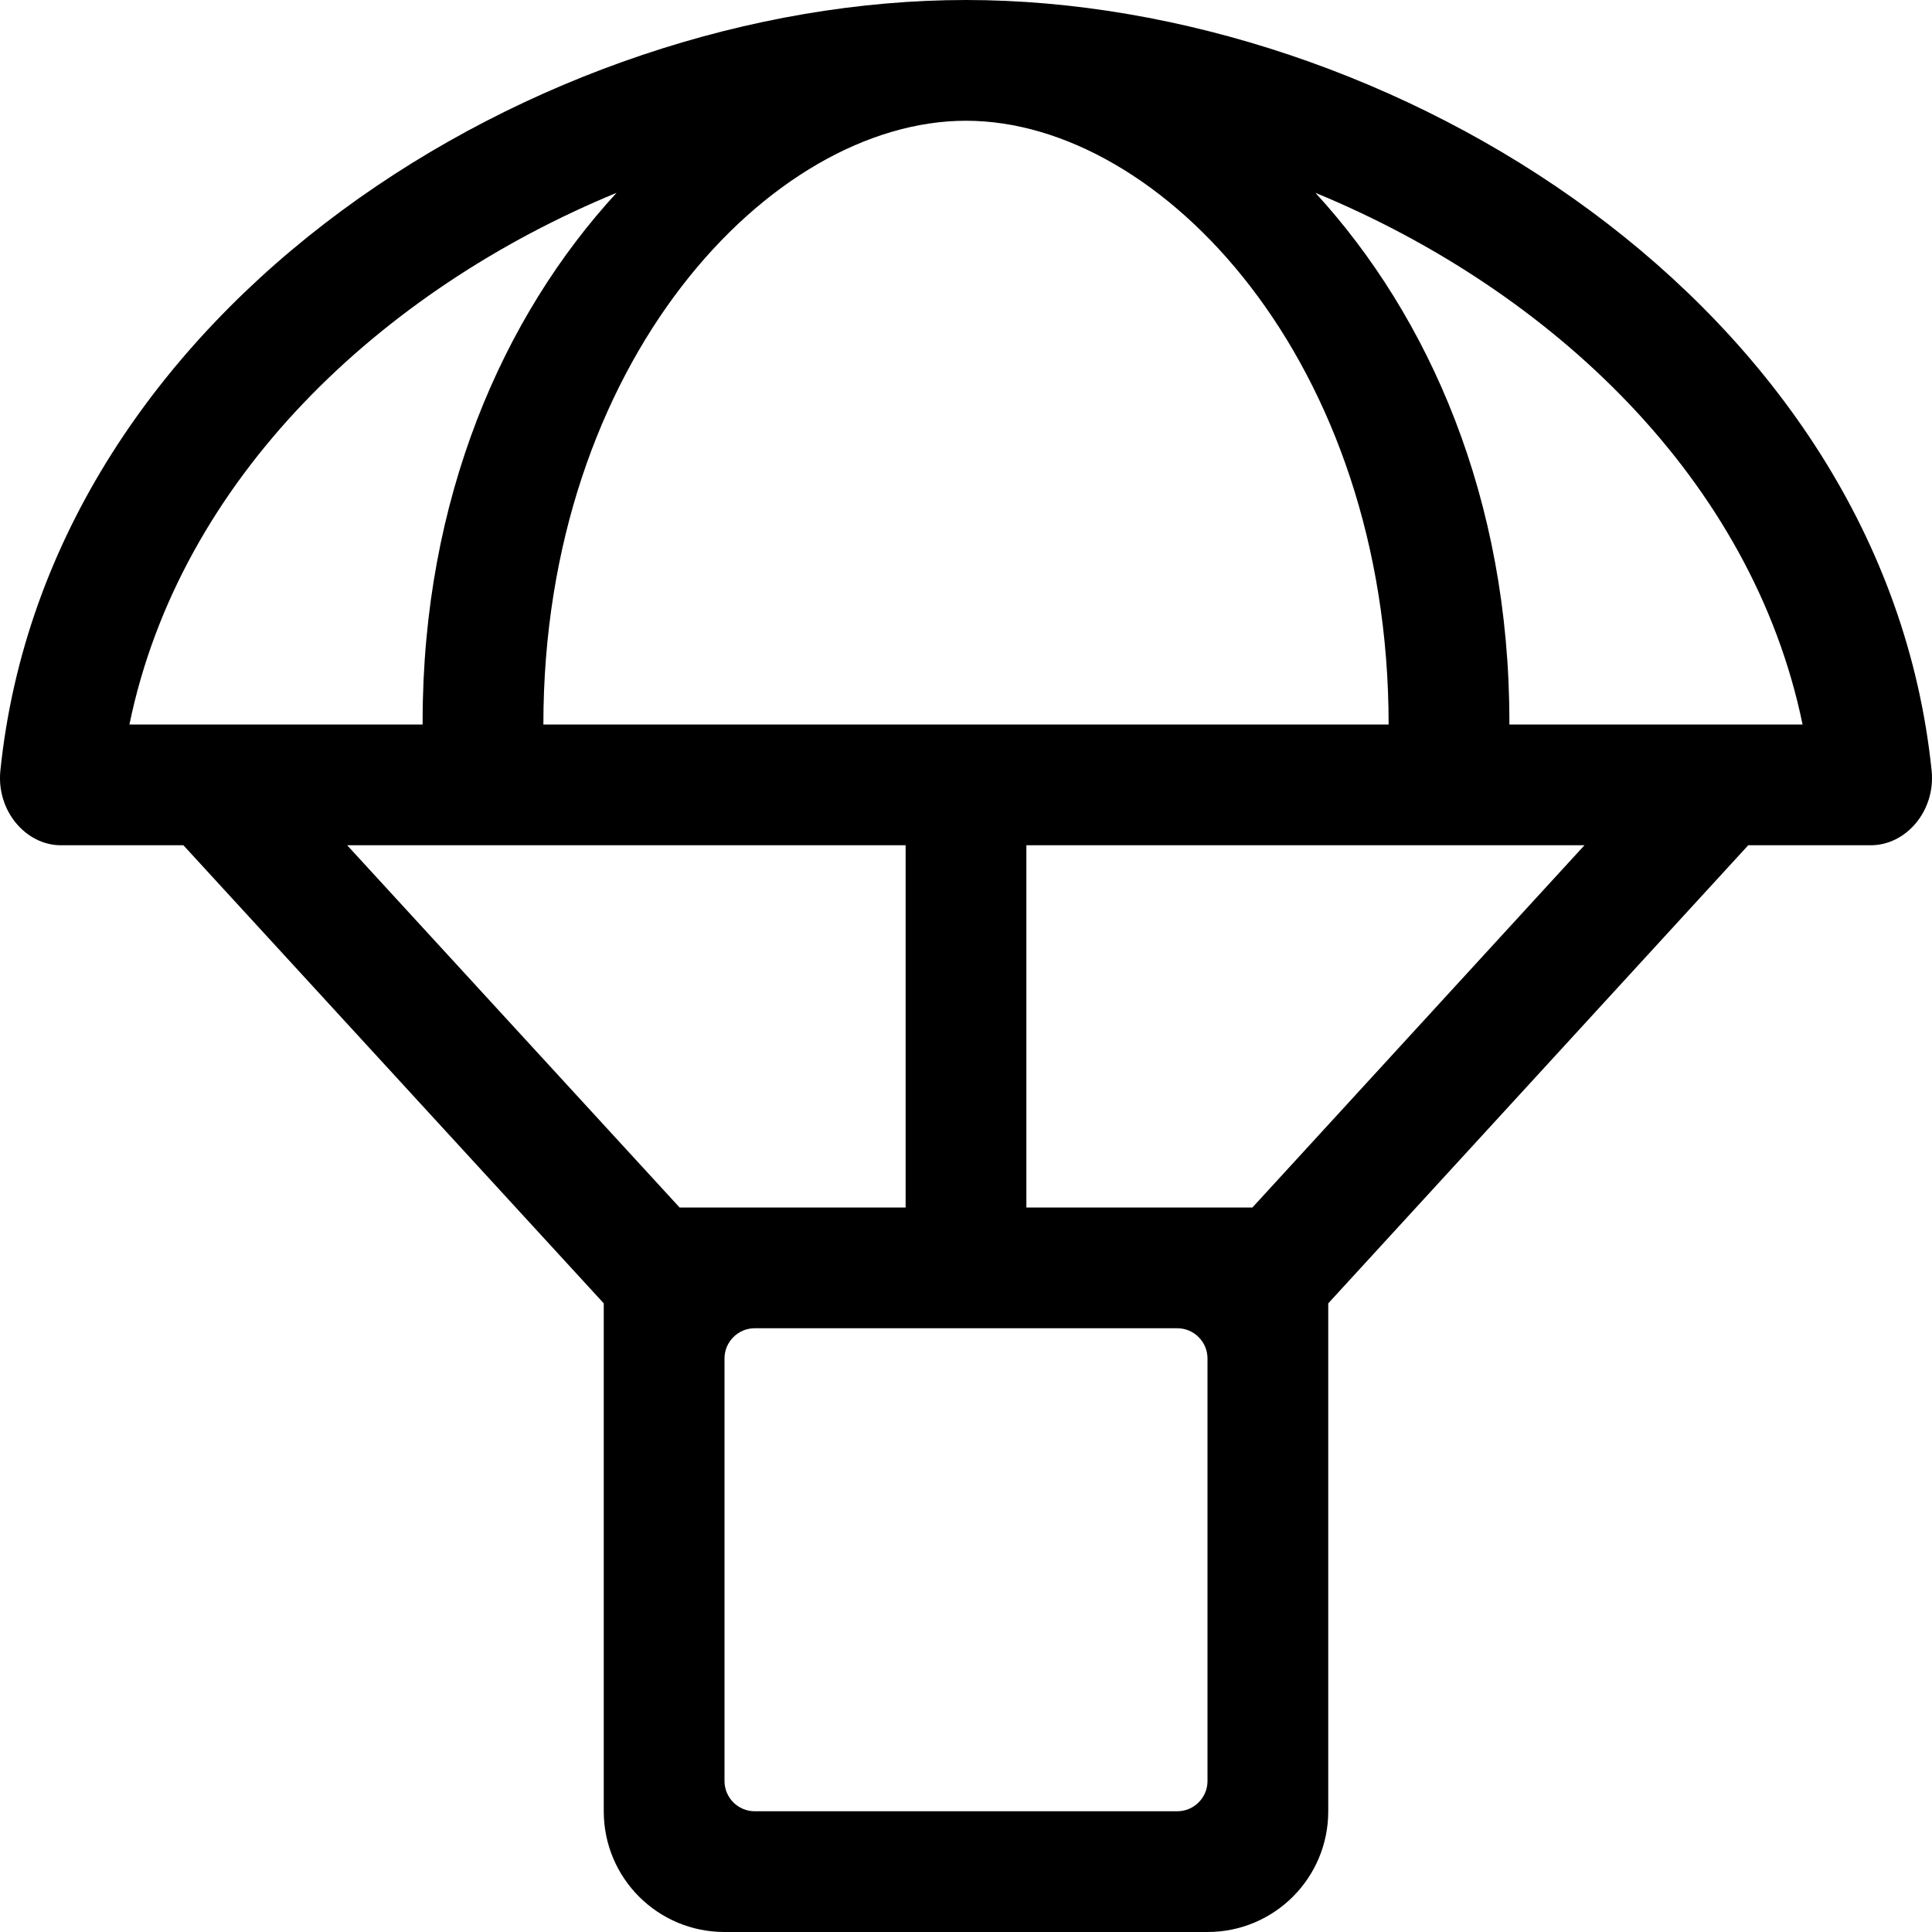 <svg xmlns="http://www.w3.org/2000/svg" viewBox="0 0 512 512"><path d="M511.9 204.2C499.2 80.9 368.8 0 256 0S12.8 80.9.1 204.2C-1 214.9 6.9 224 16.1 224h32.5L160 345.4V480c0 17.7 14.3 32 32 32h128c17.7 0 32-14.3 32-32V345.4L463.3 224h32.5c9.3 0 17.2-9.1 16.1-19.8zM256 32c51.8 0 112 64 112 160H144c0-96 60.2-160 112-160zM34.3 192C47.7 126.9 101 76.8 163.4 51.1c-30.1 32.7-51.4 81-51.4 140.1v.8H34.3zm145.8 128L92 224h148v96h-59.9zM320 472c0 4.4-3.6 8-8 8H200c-4.4 0-8-3.6-8-8V360c0-4.4 3.6-8 8-8h112c4.4 0 8 3.6 8 8v112zm11.9-152H272v-96h147.9l-88 96zM400 192v-.8c0-59.1-21.3-107.3-51.4-140.1 62.3 25.7 115.7 75.8 129.1 140.9H400z"/></svg>
<!--
Font Awesome Pro 5.3.1 by @fontawesome - https://fontawesome.com
License - https://fontawesome.com/license (Commercial License)
-->